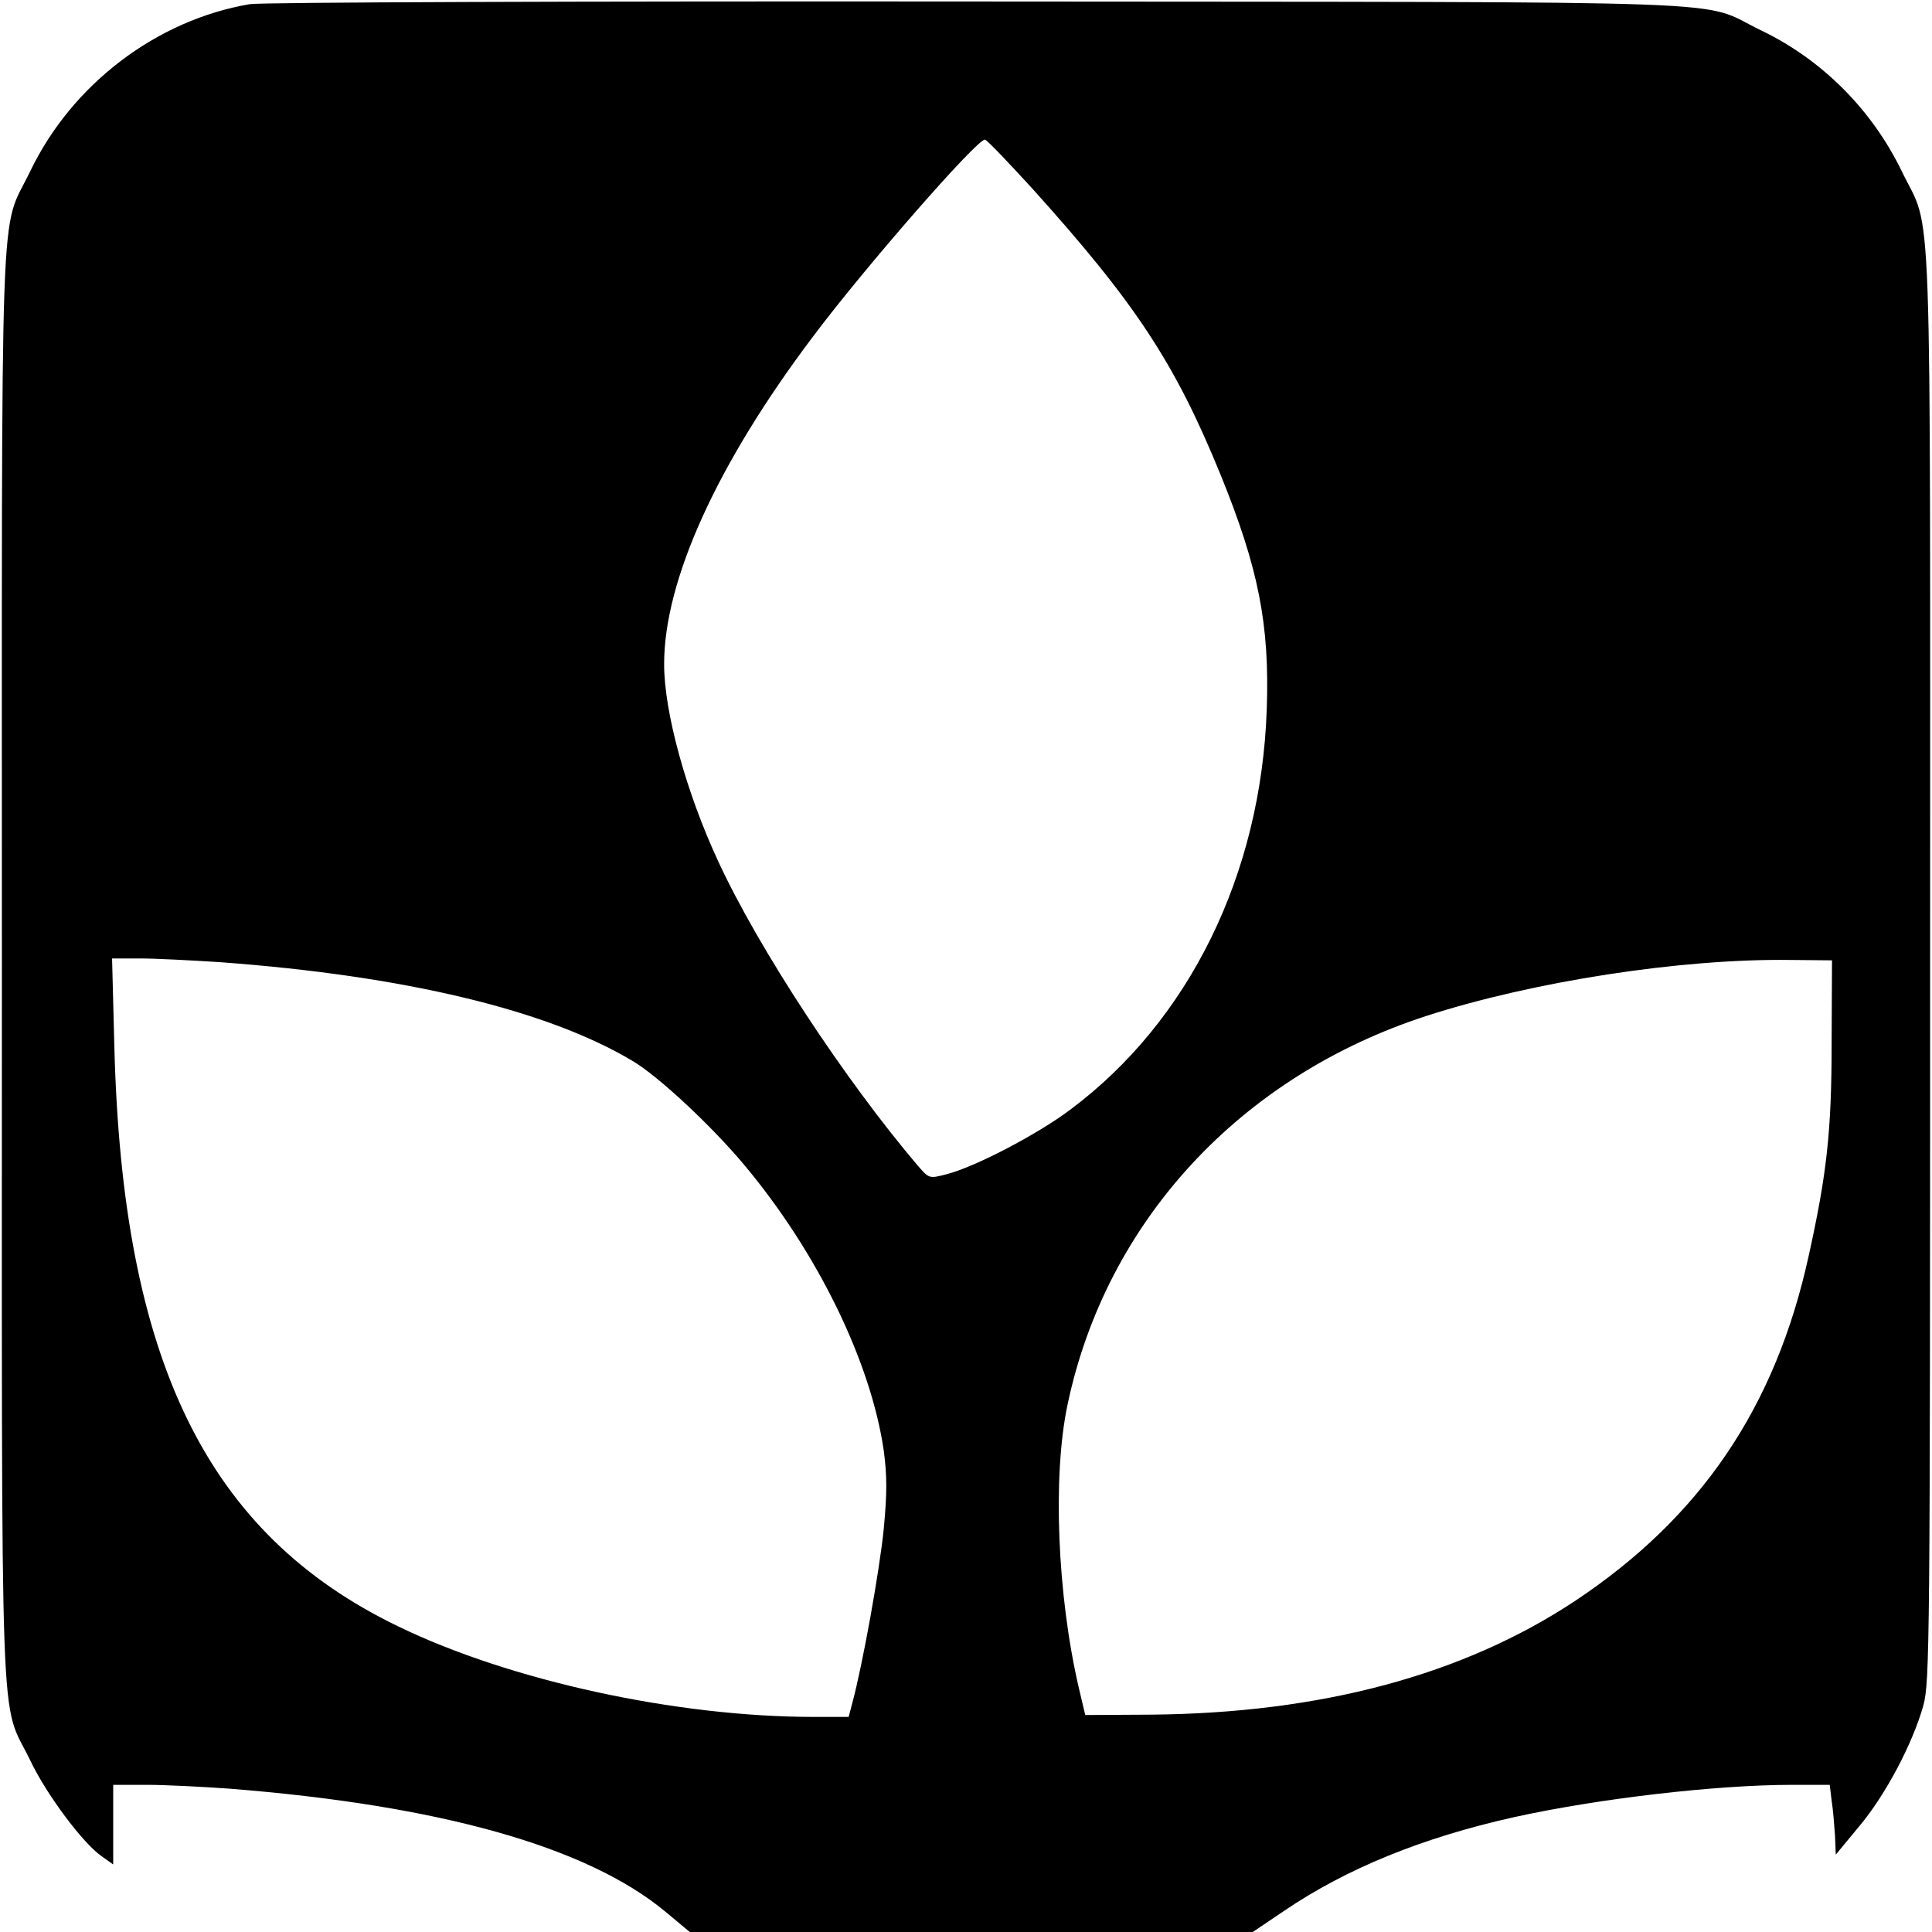 <?xml version="1.0" standalone="no"?>
<!DOCTYPE svg PUBLIC "-//W3C//DTD SVG 20010904//EN"
 "http://www.w3.org/TR/2001/REC-SVG-20010904/DTD/svg10.dtd">
<svg version="1.0" xmlns="http://www.w3.org/2000/svg"
 width="512pt" height="512pt" viewBox="0 0 512 512"
 preserveAspectRatio="xMidYMid meet">
<g transform="translate(0,512) scale(0.1,-0.1)"
fill="#000000" stroke="none">
<path d="M662 5109 c-247 -42 -471 -212 -582 -443 -82 -171 -75 23 -75 -2106
0 -2130 -7 -1935 76 -2107 42 -88 138 -217 188 -252 l31 -22 0 105 0 106 89 0
c48 0 146 -5 217 -10 560 -44 949 -154 1156 -325 l66 -55 746 0 746 0 83 56
c165 112 366 194 608 248 221 49 535 86 739 86 l99 0 5 -42 c4 -24 7 -65 9
-93 l2 -50 62 75 c70 83 142 220 170 320 17 62 18 165 18 1960 0 2129 7 1935
-75 2106 -79 163 -211 296 -374 374 -170 82 28 74 -2076 76 -1051 1 -1898 -2
-1928 -7z m2074 -489 c273 -303 378 -462 499 -759 100 -246 130 -396 122 -621
-15 -438 -206 -826 -521 -1061 -88 -66 -253 -152 -328 -171 -46 -12 -46 -11
-75 22 -194 228 -422 575 -529 806 -86 185 -144 397 -144 524 0 222 140 531
396 870 139 185 432 520 454 520 5 0 61 -59 126 -130z m-2151 -2050 c488 -36
867 -127 1092 -262 69 -41 211 -174 296 -276 194 -232 335 -522 369 -756 9
-68 9 -112 0 -208 -11 -110 -56 -360 -83 -460 l-10 -38 -92 0 c-365 0 -805 96
-1102 240 -507 245 -731 704 -752 1538 l-6 232 74 0 c41 0 137 -5 214 -10z
m4269 -215 c0 -234 -13 -347 -61 -564 -88 -401 -286 -692 -618 -913 -297 -197
-674 -298 -1125 -302 l-174 -1 -17 72 c-57 245 -70 561 -30 750 102 486 458
871 952 1031 282 91 674 152 964 148 l110 -1 -1 -220z"/>
</g>
</svg>
